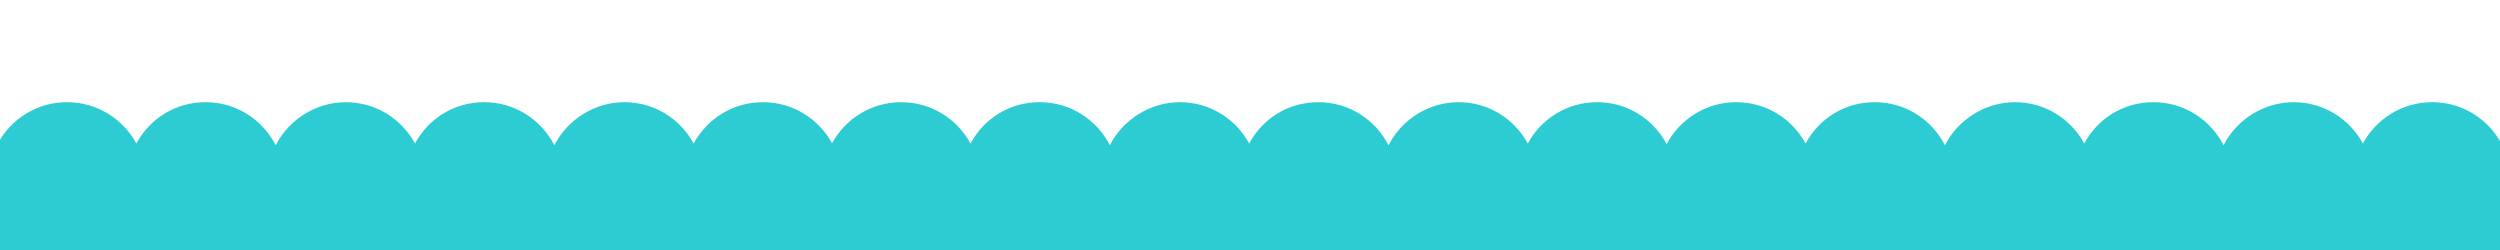 <svg version="1.0" preserveAspectRatio="xMidYMid meet" height="100" viewBox="0 0 750 75" zoomAndPan="magnify" width="1000" xmlns:xlink="http://www.w3.org/1999/xlink" xmlns="http://www.w3.org/2000/svg"><defs><clipPath id="f3c9603291"><path clip-rule="nonzero" d="M 0 30.656 L 273.777 30.656 L 273.777 75 L 0 75 Z M 0 30.656"></path></clipPath><clipPath id="1200971a34"><path clip-rule="nonzero" d="M 20.117 30.656 C 7.082 30.656 -3.484 41.223 -3.484 54.254 C -3.484 58.258 -2.48 62.012 -0.793 65.312 L -0.914 65.312 C -13.938 65.312 -24.504 75.875 -24.504 88.902 C -24.504 101.93 -13.938 112.5 -0.902 112.5 C 8.18 112.5 16.051 107.359 19.996 99.836 C 23.938 107.359 31.809 112.5 40.895 112.5 C 49.977 112.5 57.848 107.359 61.789 99.836 C 65.734 107.359 73.605 112.5 82.688 112.5 C 91.773 112.5 99.645 107.359 103.586 99.836 C 107.531 107.359 115.398 112.5 124.484 112.5 C 133.566 112.5 141.438 107.359 145.383 99.836 C 149.324 107.359 157.195 112.5 166.281 112.5 C 175.363 112.5 183.234 107.359 187.176 99.836 C 191.121 107.359 198.992 112.5 208.074 112.5 C 217.16 112.5 225.031 107.359 228.973 99.836 C 232.918 107.359 240.785 112.5 249.871 112.5 C 262.906 112.5 273.473 101.934 273.473 88.902 C 273.473 75.871 262.906 65.312 249.871 65.312 L 249.715 65.312 C 251.477 62.008 252.477 58.242 252.477 54.254 C 252.477 41.223 241.902 30.656 228.871 30.656 C 219.891 30.656 212.078 35.668 208.098 43.059 C 204.109 35.668 196.301 30.656 187.324 30.656 C 178.34 30.656 170.199 35.918 166.301 43.574 C 162.398 35.918 154.465 30.656 145.281 30.656 C 136.094 30.656 128.488 35.668 124.504 43.059 C 120.52 35.668 112.707 30.656 103.734 30.656 C 94.75 30.656 86.609 35.918 82.715 43.574 C 78.809 35.918 70.875 30.656 61.691 30.656 C 52.5 30.656 44.895 35.668 40.914 43.059 C 36.91 35.668 29.098 30.656 20.117 30.656 Z M 20.117 30.656"></path></clipPath><clipPath id="8a9a366e78"><path clip-rule="nonzero" d="M 225.738 30.656 L 524 30.656 L 524 75 L 225.738 75 Z M 225.738 30.656"></path></clipPath><clipPath id="73776985fb"><path clip-rule="nonzero" d="M 270.359 30.656 C 257.324 30.656 246.758 41.223 246.758 54.254 C 246.758 58.258 247.762 62.012 249.449 65.312 L 249.328 65.312 C 236.305 65.312 225.738 75.875 225.738 88.902 C 225.738 101.93 236.305 112.5 249.34 112.5 C 258.422 112.5 266.293 107.359 270.238 99.836 C 274.18 107.359 282.051 112.5 291.137 112.5 C 300.219 112.5 308.09 107.359 312.035 99.836 C 315.977 107.359 323.848 112.5 332.93 112.5 C 342.016 112.5 349.887 107.359 353.828 99.836 C 357.773 107.359 365.645 112.5 374.727 112.5 C 383.812 112.5 391.68 107.359 395.625 99.836 C 399.566 107.359 407.438 112.5 416.523 112.5 C 425.605 112.5 433.477 107.359 437.422 99.836 C 441.363 107.359 449.234 112.5 458.316 112.5 C 467.402 112.5 475.273 107.359 479.215 99.836 C 483.16 107.359 491.031 112.5 500.113 112.5 C 513.148 112.5 523.715 101.934 523.715 88.902 C 523.715 75.871 513.148 65.312 500.113 65.312 L 499.957 65.312 C 501.719 62.008 502.719 58.242 502.719 54.254 C 502.719 41.223 492.148 30.656 479.113 30.656 C 470.133 30.656 462.32 35.668 458.34 43.059 C 454.352 35.668 446.543 30.656 437.566 30.656 C 428.582 30.656 420.441 35.918 416.543 43.574 C 412.641 35.918 404.707 30.656 395.523 30.656 C 386.336 30.656 378.73 35.668 374.746 43.059 C 370.762 35.668 362.949 30.656 353.977 30.656 C 344.992 30.656 336.855 35.918 332.957 43.574 C 329.051 35.918 321.117 30.656 311.934 30.656 C 302.742 30.656 295.137 35.668 291.156 43.059 C 287.152 35.668 279.34 30.656 270.359 30.656 Z M 270.359 30.656"></path></clipPath><clipPath id="e20d22d45a"><path clip-rule="nonzero" d="M 476.262 30.656 L 750 30.656 L 750 75 L 476.262 75 Z M 476.262 30.656"></path></clipPath><clipPath id="effe8aa339"><path clip-rule="nonzero" d="M 520.883 30.656 C 507.848 30.656 497.281 41.223 497.281 54.254 C 497.281 58.258 498.285 62.012 499.973 65.312 L 499.852 65.312 C 486.828 65.312 476.262 75.875 476.262 88.902 C 476.262 101.93 486.828 112.5 499.863 112.5 C 508.949 112.5 516.816 107.359 520.762 99.836 C 524.707 107.359 532.574 112.5 541.66 112.5 C 550.742 112.5 558.613 107.359 562.559 99.836 C 566.5 107.359 574.371 112.5 583.453 112.5 C 592.539 112.5 600.41 107.359 604.352 99.836 C 608.297 107.359 616.168 112.5 625.25 112.5 C 634.336 112.5 642.203 107.359 646.148 99.836 C 650.094 107.359 657.961 112.5 667.047 112.5 C 676.129 112.5 684 107.359 687.945 99.836 C 691.887 107.359 699.758 112.5 708.844 112.5 C 717.926 112.5 725.797 107.359 729.738 99.836 C 733.684 107.359 741.555 112.5 750.637 112.5 C 763.672 112.5 774.238 101.934 774.238 88.902 C 774.238 75.871 763.672 65.312 750.637 65.312 L 750.48 65.312 C 752.242 62.008 753.242 58.242 753.242 54.254 C 753.242 41.223 742.672 30.656 729.641 30.656 C 720.656 30.656 712.844 35.668 708.863 43.059 C 704.879 35.668 697.066 30.656 688.09 30.656 C 679.109 30.656 670.965 35.918 667.066 43.574 C 663.164 35.918 655.234 30.656 646.047 30.656 C 636.859 30.656 629.254 35.668 625.273 43.059 C 621.285 35.668 613.477 30.656 604.5 30.656 C 595.516 30.656 587.379 35.918 583.48 43.574 C 579.574 35.918 571.641 30.656 562.457 30.656 C 553.266 30.656 545.66 35.668 541.68 43.059 C 537.68 35.668 529.863 30.656 520.883 30.656 Z M 520.883 30.656"></path></clipPath></defs><rect fill-opacity="1" height="90" y="-7.5" fill="#ffffff" width="900" x="-75"></rect><rect fill-opacity="1" height="90" y="-7.5" fill="#ffffff" width="900" x="-75"></rect><g clip-path="url(#f3c9603291)"><g clip-path="url(#1200971a34)"><path fill-rule="nonzero" fill-opacity="1" d="M -24.504 30.656 L 273.457 30.656 L 273.457 112.5 L -24.504 112.5 Z M -24.504 30.656" fill="#2dccd3"></path></g></g><g clip-path="url(#8a9a366e78)"><g clip-path="url(#73776985fb)"><path fill-rule="nonzero" fill-opacity="1" d="M 225.738 30.656 L 523.699 30.656 L 523.699 112.5 L 225.738 112.5 Z M 225.738 30.656" fill="#2dccd3"></path></g></g><g clip-path="url(#e20d22d45a)"><g clip-path="url(#effe8aa339)"><path fill-rule="nonzero" fill-opacity="1" d="M 476.262 30.656 L 774.227 30.656 L 774.227 112.5 L 476.262 112.5 Z M 476.262 30.656" fill="#2dccd3"></path></g></g></svg>